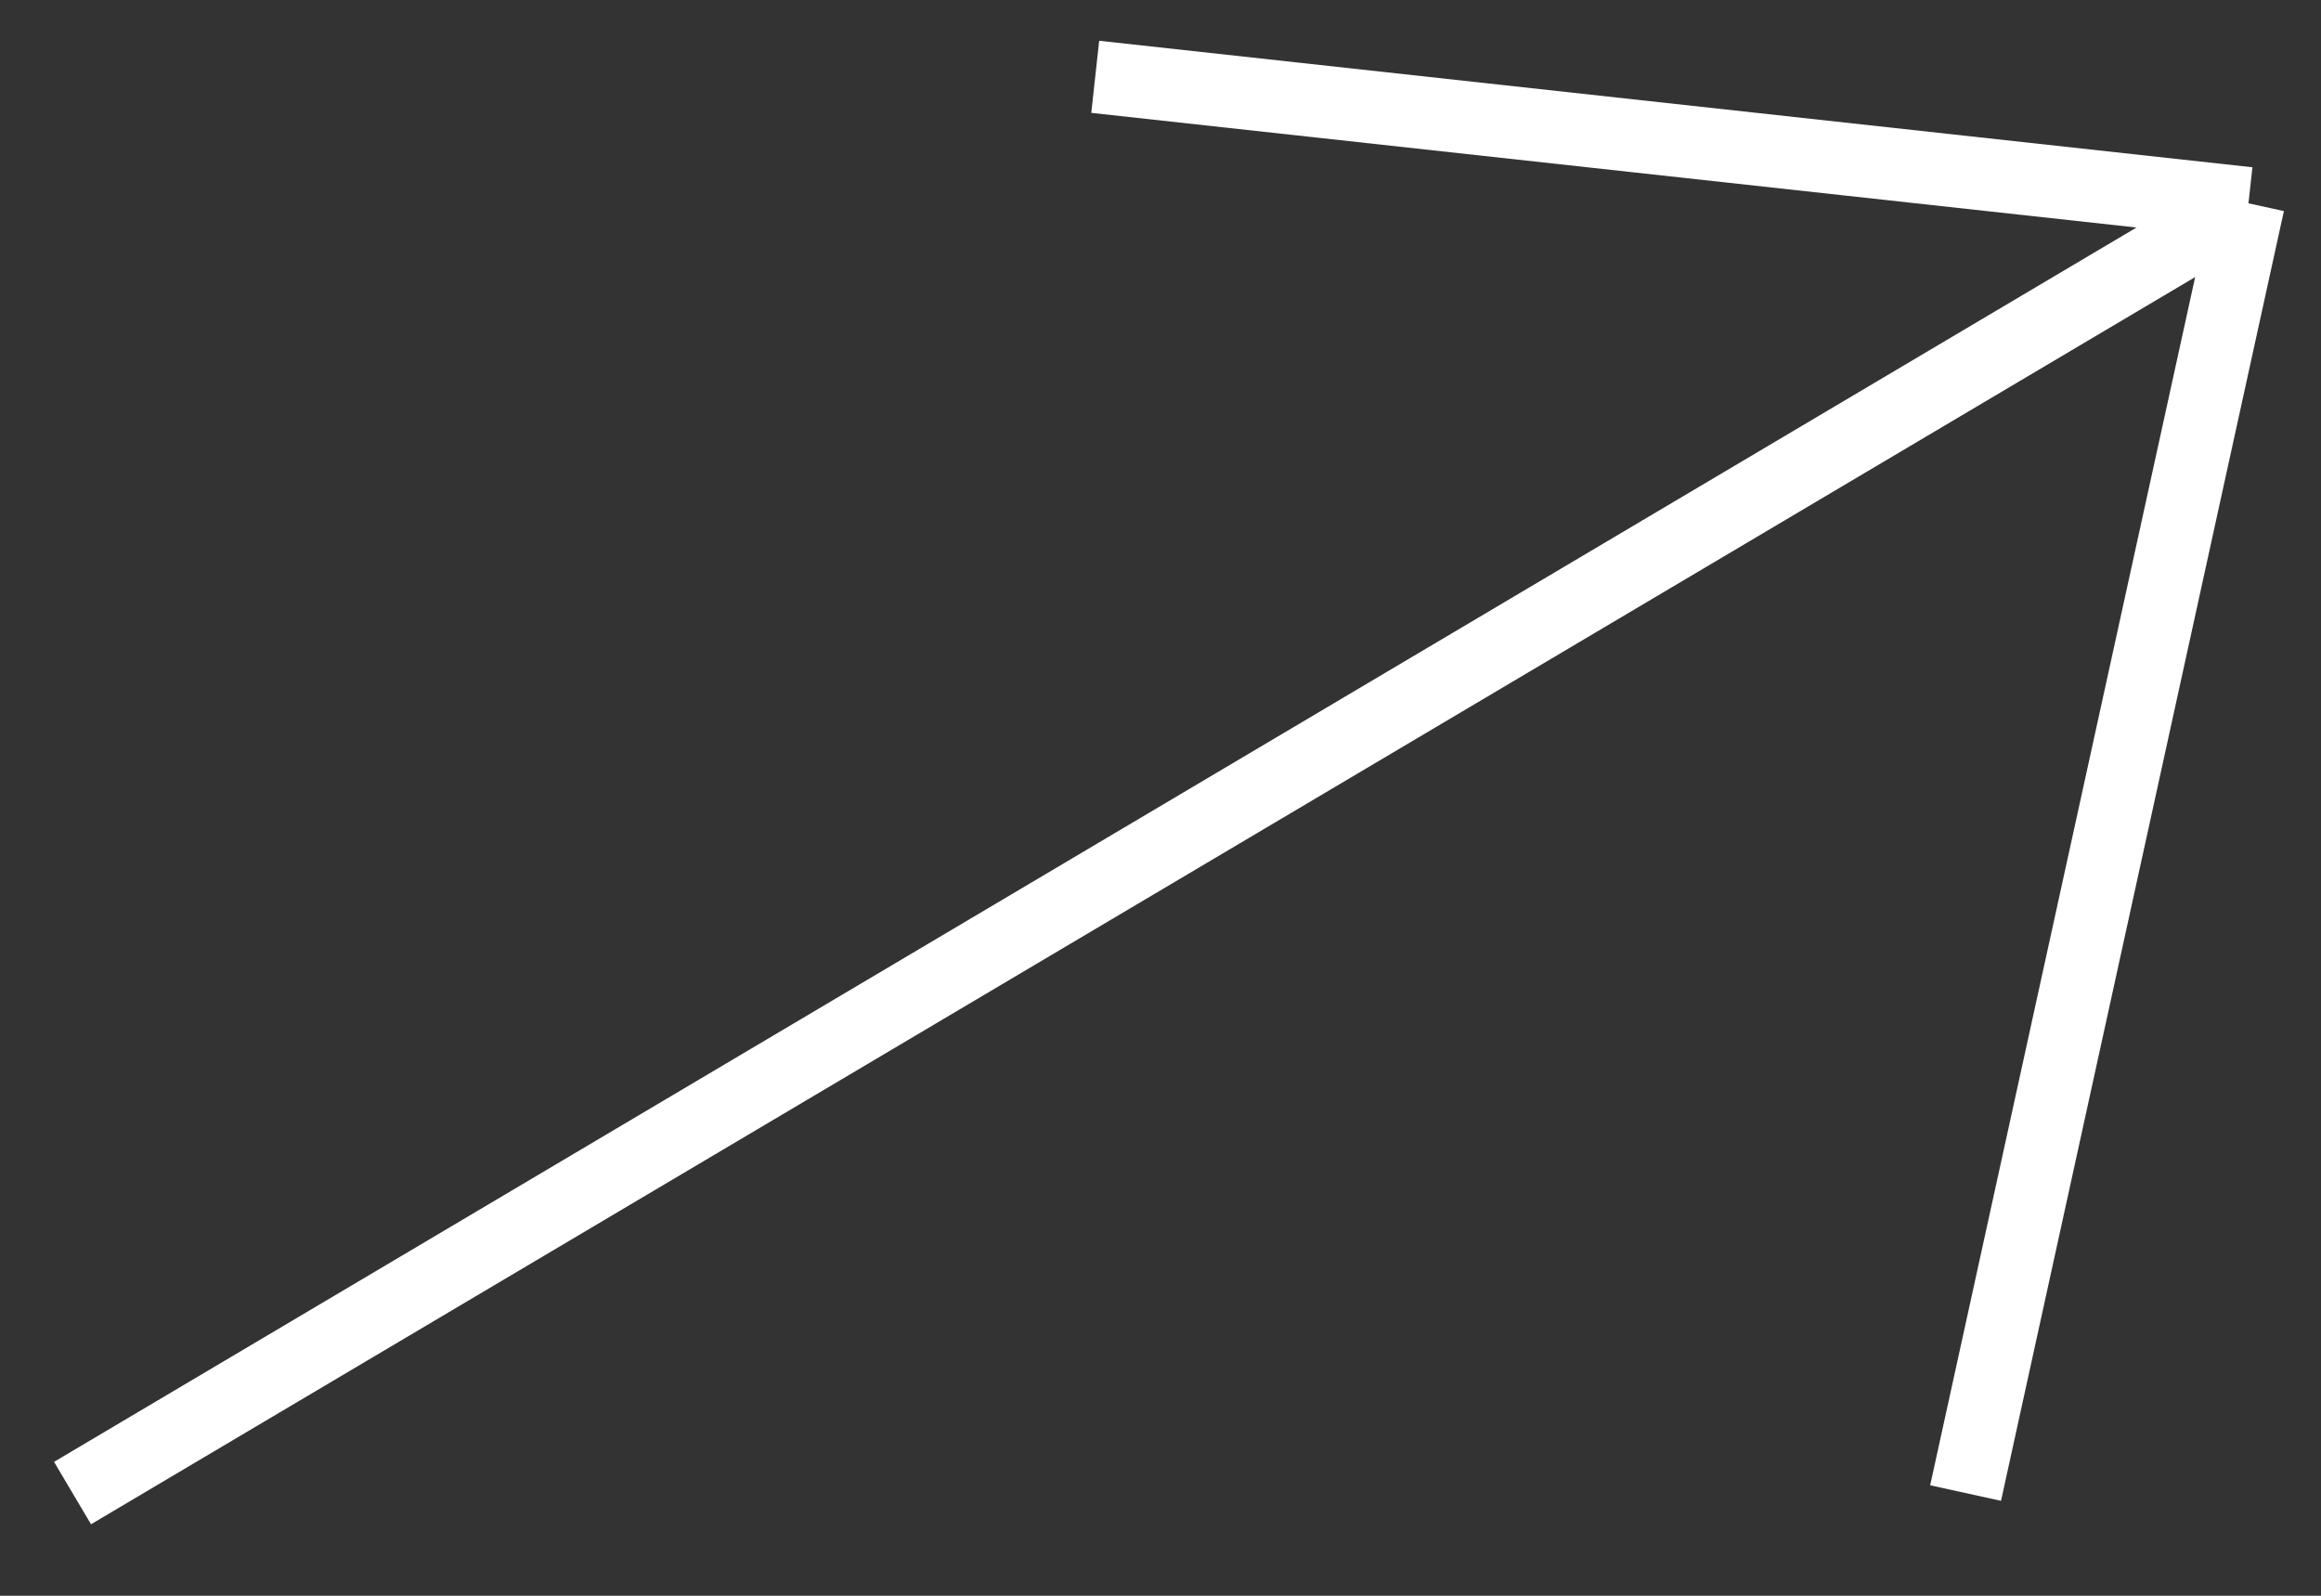 <svg width="32" height="22" viewBox="0 0 32 22" fill="none" xmlns="http://www.w3.org/2000/svg">
<rect x="0" y="0" width="32" height="22" fill="#333333" stroke="none"/>
<path d="M1 20.584L31 2.803M31 2.803L15.1 1.059M31 2.803L27.1 20.584" stroke="white"/>
</svg>
